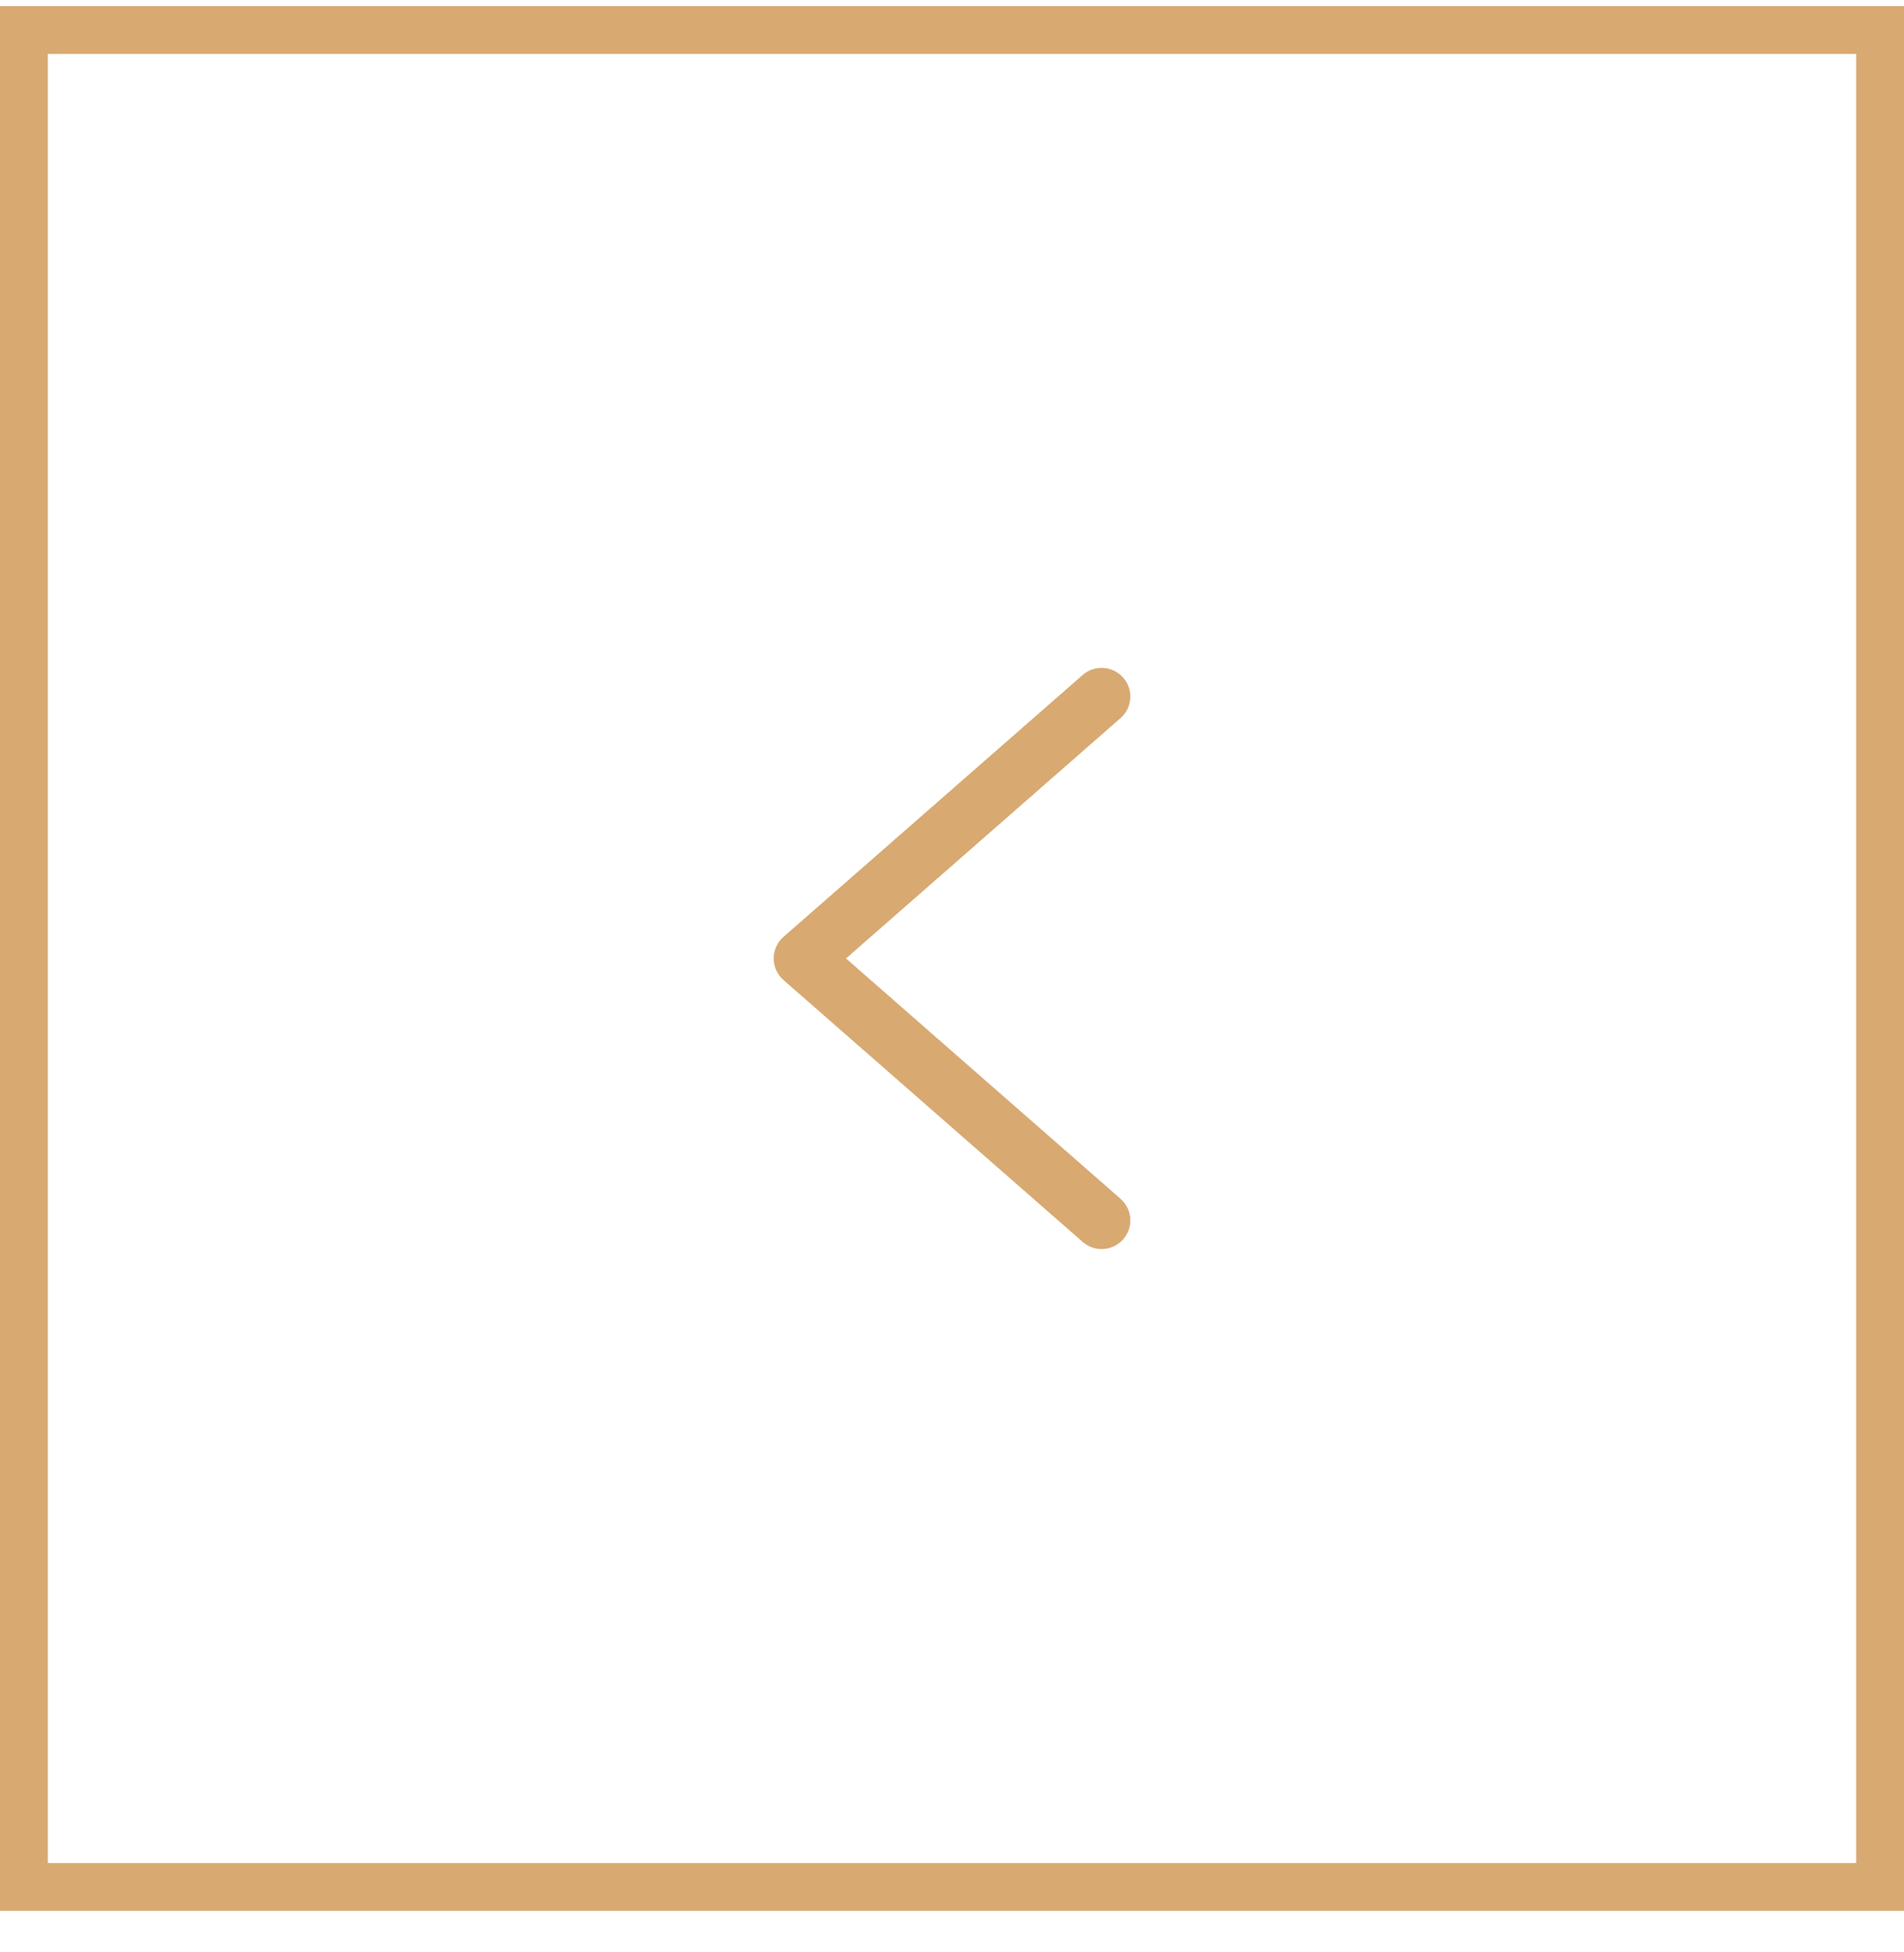<svg width="40" height="41" viewBox="0 0 40 41" fill="none" xmlns="http://www.w3.org/2000/svg">
<path d="M22.748 26.079C22.997 26.298 23.376 26.272 23.595 26.023C23.813 25.774 23.788 25.395 23.538 25.176L22.748 26.079ZM16.857 20.128L16.462 19.676C16.332 19.79 16.257 19.955 16.257 20.128C16.257 20.301 16.332 20.465 16.462 20.579L16.857 20.128ZM23.538 15.079C23.788 14.861 23.813 14.482 23.595 14.233C23.376 13.983 22.997 13.958 22.748 14.176L23.538 15.079ZM23.538 25.176L17.253 19.676L16.462 20.579L22.748 26.079L23.538 25.176ZM17.253 20.579L23.538 15.079L22.748 14.176L16.462 19.676L17.253 20.579Z" fill="#CA9E67"/>
<path d="M22.748 26.079C22.997 26.298 23.376 26.272 23.595 26.023C23.813 25.774 23.788 25.395 23.538 25.176L22.748 26.079ZM16.857 20.128L16.462 19.676C16.332 19.79 16.257 19.955 16.257 20.128C16.257 20.301 16.332 20.465 16.462 20.579L16.857 20.128ZM23.538 15.079C23.788 14.861 23.813 14.482 23.595 14.233C23.376 13.983 22.997 13.958 22.748 14.176L23.538 15.079ZM23.538 25.176L17.253 19.676L16.462 20.579L22.748 26.079L23.538 25.176ZM17.253 20.579L23.538 15.079L22.748 14.176L16.462 19.676L17.253 20.579Z" fill="#D8AA71"/>
<rect x="39.5" y="39.628" width="39" height="39" transform="rotate(-180 39.5 39.628)" stroke="#CA9E67"/>
<rect x="39.5" y="39.628" width="39" height="39" transform="rotate(-180 39.5 39.628)" stroke="#D8AA71"/>
</svg>
